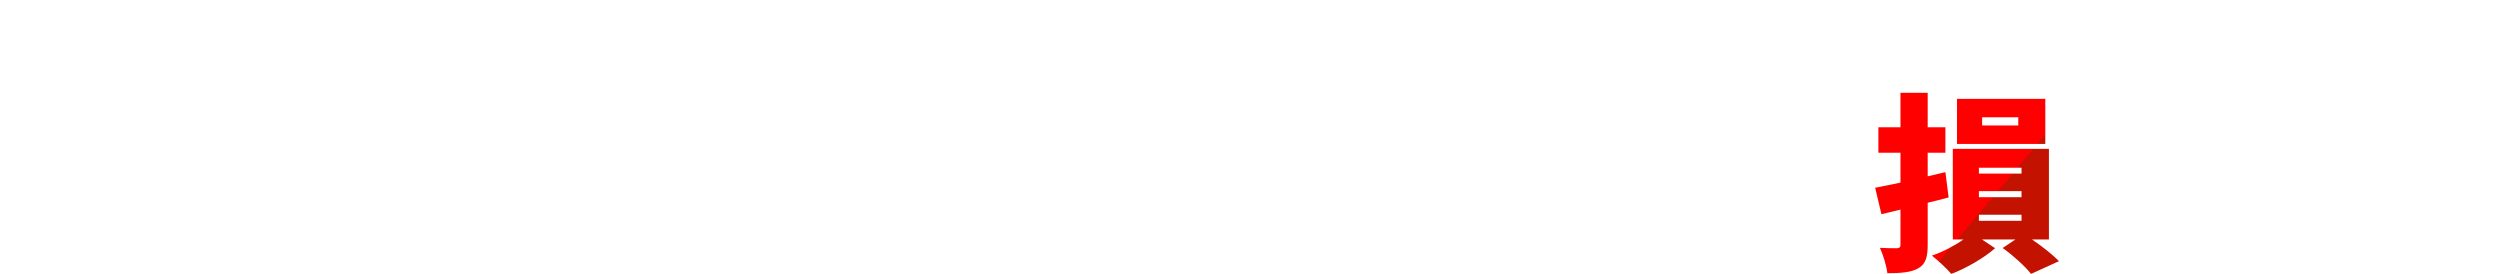 <?xml version="1.0" encoding="UTF-8"?>
<svg id="_レイヤー_2" data-name="レイヤー 2" xmlns="http://www.w3.org/2000/svg" xmlns:xlink="http://www.w3.org/1999/xlink" viewBox="0 0 867.01 95">
  <defs>
    <style>
      .cls-1 {
        fill: url(#_名称未設定グラデーション_92);
        filter: url(#drop-shadow-29);
      }

      .cls-2 {
        filter: url(#drop-shadow-5);
      }

      .cls-2, .cls-3, .cls-4, .cls-5, .cls-6, .cls-7, .cls-8, .cls-9, .cls-10, .cls-11, .cls-12, .cls-13, .cls-14, .cls-15, .cls-16, .cls-17, .cls-18, .cls-19, .cls-20, .cls-21, .cls-22, .cls-23, .cls-24, .cls-25, .cls-26, .cls-27, .cls-28, .cls-29, .cls-30, .cls-31, .cls-32, .cls-33 {
        fill: #fff;
      }

      .cls-3 {
        filter: url(#drop-shadow-7);
      }

      .cls-4 {
        filter: url(#drop-shadow-4);
      }

      .cls-5 {
        filter: url(#drop-shadow-9);
      }

      .cls-6 {
        filter: url(#drop-shadow-1);
      }

      .cls-7 {
        filter: url(#drop-shadow-6);
      }

      .cls-8 {
        filter: url(#drop-shadow-8);
      }

      .cls-9 {
        filter: url(#drop-shadow-2);
      }

      .cls-10 {
        filter: url(#drop-shadow-3);
      }

      .cls-11 {
        filter: url(#drop-shadow-33);
      }

      .cls-12 {
        filter: url(#drop-shadow-32);
      }

      .cls-13 {
        filter: url(#drop-shadow-31);
      }

      .cls-14 {
        filter: url(#drop-shadow-16);
      }

      .cls-15 {
        filter: url(#drop-shadow-15);
      }

      .cls-16 {
        filter: url(#drop-shadow-30);
      }

      .cls-17 {
        filter: url(#drop-shadow-12);
      }

      .cls-18 {
        filter: url(#drop-shadow-13);
      }

      .cls-19 {
        filter: url(#drop-shadow-11);
      }

      .cls-20 {
        filter: url(#drop-shadow-10);
      }

      .cls-21 {
        filter: url(#drop-shadow-23);
      }

      .cls-22 {
        filter: url(#drop-shadow-27);
      }

      .cls-23 {
        filter: url(#drop-shadow-24);
      }

      .cls-24 {
        filter: url(#drop-shadow-28);
      }

      .cls-25 {
        filter: url(#drop-shadow-25);
      }

      .cls-26 {
        filter: url(#drop-shadow-26);
      }

      .cls-27 {
        filter: url(#drop-shadow-20);
      }

      .cls-28 {
        filter: url(#drop-shadow-21);
      }

      .cls-29 {
        filter: url(#drop-shadow-22);
      }

      .cls-30 {
        filter: url(#drop-shadow-14);
      }

      .cls-31 {
        filter: url(#drop-shadow-17);
      }

      .cls-32 {
        filter: url(#drop-shadow-18);
      }

      .cls-33 {
        filter: url(#drop-shadow-19);
      }
    </style>
    <filter id="drop-shadow-1" filterUnits="userSpaceOnUse">
      <feOffset dx="3" dy="3"/>
      <feGaussianBlur result="blur" stdDeviation="0"/>
      <feFlood flood-color="#000" flood-opacity="1"/>
      <feComposite in2="blur" operator="in"/>
      <feComposite in="SourceGraphic"/>
    </filter>
    <filter id="drop-shadow-2" filterUnits="userSpaceOnUse">
      <feOffset dx="3" dy="3"/>
      <feGaussianBlur result="blur-2" stdDeviation="0"/>
      <feFlood flood-color="#000" flood-opacity="1"/>
      <feComposite in2="blur-2" operator="in"/>
      <feComposite in="SourceGraphic"/>
    </filter>
    <filter id="drop-shadow-3" filterUnits="userSpaceOnUse">
      <feOffset dx="3" dy="3"/>
      <feGaussianBlur result="blur-3" stdDeviation="0"/>
      <feFlood flood-color="#000" flood-opacity="1"/>
      <feComposite in2="blur-3" operator="in"/>
      <feComposite in="SourceGraphic"/>
    </filter>
    <filter id="drop-shadow-4" filterUnits="userSpaceOnUse">
      <feOffset dx="3" dy="3"/>
      <feGaussianBlur result="blur-4" stdDeviation="0"/>
      <feFlood flood-color="#000" flood-opacity="1"/>
      <feComposite in2="blur-4" operator="in"/>
      <feComposite in="SourceGraphic"/>
    </filter>
    <filter id="drop-shadow-5" filterUnits="userSpaceOnUse">
      <feOffset dx="3" dy="3"/>
      <feGaussianBlur result="blur-5" stdDeviation="0"/>
      <feFlood flood-color="#000" flood-opacity="1"/>
      <feComposite in2="blur-5" operator="in"/>
      <feComposite in="SourceGraphic"/>
    </filter>
    <filter id="drop-shadow-6" filterUnits="userSpaceOnUse">
      <feOffset dx="3" dy="3"/>
      <feGaussianBlur result="blur-6" stdDeviation="0"/>
      <feFlood flood-color="#000" flood-opacity="1"/>
      <feComposite in2="blur-6" operator="in"/>
      <feComposite in="SourceGraphic"/>
    </filter>
    <filter id="drop-shadow-7" filterUnits="userSpaceOnUse">
      <feOffset dx="3" dy="3"/>
      <feGaussianBlur result="blur-7" stdDeviation="0"/>
      <feFlood flood-color="#000" flood-opacity="1"/>
      <feComposite in2="blur-7" operator="in"/>
      <feComposite in="SourceGraphic"/>
    </filter>
    <filter id="drop-shadow-8" filterUnits="userSpaceOnUse">
      <feOffset dx="3" dy="3"/>
      <feGaussianBlur result="blur-8" stdDeviation="0"/>
      <feFlood flood-color="#000" flood-opacity="1"/>
      <feComposite in2="blur-8" operator="in"/>
      <feComposite in="SourceGraphic"/>
    </filter>
    <filter id="drop-shadow-9" filterUnits="userSpaceOnUse">
      <feOffset dx="3" dy="3"/>
      <feGaussianBlur result="blur-9" stdDeviation="0"/>
      <feFlood flood-color="#000" flood-opacity="1"/>
      <feComposite in2="blur-9" operator="in"/>
      <feComposite in="SourceGraphic"/>
    </filter>
    <filter id="drop-shadow-10" filterUnits="userSpaceOnUse">
      <feOffset dx="3" dy="3"/>
      <feGaussianBlur result="blur-10" stdDeviation="0"/>
      <feFlood flood-color="#000" flood-opacity="1"/>
      <feComposite in2="blur-10" operator="in"/>
      <feComposite in="SourceGraphic"/>
    </filter>
    <filter id="drop-shadow-11" filterUnits="userSpaceOnUse">
      <feOffset dx="3" dy="3"/>
      <feGaussianBlur result="blur-11" stdDeviation="0"/>
      <feFlood flood-color="#000" flood-opacity="1"/>
      <feComposite in2="blur-11" operator="in"/>
      <feComposite in="SourceGraphic"/>
    </filter>
    <filter id="drop-shadow-12" filterUnits="userSpaceOnUse">
      <feOffset dx="3" dy="3"/>
      <feGaussianBlur result="blur-12" stdDeviation="0"/>
      <feFlood flood-color="#000" flood-opacity="1"/>
      <feComposite in2="blur-12" operator="in"/>
      <feComposite in="SourceGraphic"/>
    </filter>
    <filter id="drop-shadow-13" filterUnits="userSpaceOnUse">
      <feOffset dx="3" dy="3"/>
      <feGaussianBlur result="blur-13" stdDeviation="0"/>
      <feFlood flood-color="#000" flood-opacity="1"/>
      <feComposite in2="blur-13" operator="in"/>
      <feComposite in="SourceGraphic"/>
    </filter>
    <filter id="drop-shadow-14" filterUnits="userSpaceOnUse">
      <feOffset dx="2" dy="2"/>
      <feGaussianBlur result="blur-14" stdDeviation="0"/>
      <feFlood flood-color="#000" flood-opacity="1"/>
      <feComposite in2="blur-14" operator="in"/>
      <feComposite in="SourceGraphic"/>
    </filter>
    <filter id="drop-shadow-15" filterUnits="userSpaceOnUse">
      <feOffset dx="3" dy="3"/>
      <feGaussianBlur result="blur-15" stdDeviation="0"/>
      <feFlood flood-color="#000" flood-opacity="1"/>
      <feComposite in2="blur-15" operator="in"/>
      <feComposite in="SourceGraphic"/>
    </filter>
    <filter id="drop-shadow-16" filterUnits="userSpaceOnUse">
      <feOffset dx="3" dy="3"/>
      <feGaussianBlur result="blur-16" stdDeviation="0"/>
      <feFlood flood-color="#000" flood-opacity="1"/>
      <feComposite in2="blur-16" operator="in"/>
      <feComposite in="SourceGraphic"/>
    </filter>
    <filter id="drop-shadow-17" filterUnits="userSpaceOnUse">
      <feOffset dx="3" dy="3"/>
      <feGaussianBlur result="blur-17" stdDeviation="0"/>
      <feFlood flood-color="#000" flood-opacity="1"/>
      <feComposite in2="blur-17" operator="in"/>
      <feComposite in="SourceGraphic"/>
    </filter>
    <filter id="drop-shadow-18" filterUnits="userSpaceOnUse">
      <feOffset dx="3" dy="3"/>
      <feGaussianBlur result="blur-18" stdDeviation="0"/>
      <feFlood flood-color="#000" flood-opacity="1"/>
      <feComposite in2="blur-18" operator="in"/>
      <feComposite in="SourceGraphic"/>
    </filter>
    <filter id="drop-shadow-19" filterUnits="userSpaceOnUse">
      <feOffset dx="2" dy="2"/>
      <feGaussianBlur result="blur-19" stdDeviation="0"/>
      <feFlood flood-color="#000" flood-opacity="1"/>
      <feComposite in2="blur-19" operator="in"/>
      <feComposite in="SourceGraphic"/>
    </filter>
    <filter id="drop-shadow-20" filterUnits="userSpaceOnUse">
      <feOffset dx="3" dy="3"/>
      <feGaussianBlur result="blur-20" stdDeviation="0"/>
      <feFlood flood-color="#000" flood-opacity="1"/>
      <feComposite in2="blur-20" operator="in"/>
      <feComposite in="SourceGraphic"/>
    </filter>
    <filter id="drop-shadow-21" filterUnits="userSpaceOnUse">
      <feOffset dx="3" dy="3"/>
      <feGaussianBlur result="blur-21" stdDeviation="0"/>
      <feFlood flood-color="#000" flood-opacity="1"/>
      <feComposite in2="blur-21" operator="in"/>
      <feComposite in="SourceGraphic"/>
    </filter>
    <filter id="drop-shadow-22" filterUnits="userSpaceOnUse">
      <feOffset dx="3" dy="3"/>
      <feGaussianBlur result="blur-22" stdDeviation="0"/>
      <feFlood flood-color="#000" flood-opacity="1"/>
      <feComposite in2="blur-22" operator="in"/>
      <feComposite in="SourceGraphic"/>
    </filter>
    <filter id="drop-shadow-23" filterUnits="userSpaceOnUse">
      <feOffset dx="3" dy="3"/>
      <feGaussianBlur result="blur-23" stdDeviation="0"/>
      <feFlood flood-color="#000" flood-opacity="1"/>
      <feComposite in2="blur-23" operator="in"/>
      <feComposite in="SourceGraphic"/>
    </filter>
    <filter id="drop-shadow-24" filterUnits="userSpaceOnUse">
      <feOffset dx="3" dy="3"/>
      <feGaussianBlur result="blur-24" stdDeviation="0"/>
      <feFlood flood-color="#000" flood-opacity="1"/>
      <feComposite in2="blur-24" operator="in"/>
      <feComposite in="SourceGraphic"/>
    </filter>
    <filter id="drop-shadow-25" filterUnits="userSpaceOnUse">
      <feOffset dx="3" dy="3"/>
      <feGaussianBlur result="blur-25" stdDeviation="0"/>
      <feFlood flood-color="#000" flood-opacity="1"/>
      <feComposite in2="blur-25" operator="in"/>
      <feComposite in="SourceGraphic"/>
    </filter>
    <filter id="drop-shadow-26" filterUnits="userSpaceOnUse">
      <feOffset dx="3" dy="3"/>
      <feGaussianBlur result="blur-26" stdDeviation="0"/>
      <feFlood flood-color="#000" flood-opacity="1"/>
      <feComposite in2="blur-26" operator="in"/>
      <feComposite in="SourceGraphic"/>
    </filter>
    <filter id="drop-shadow-27" filterUnits="userSpaceOnUse">
      <feOffset dx="3" dy="3"/>
      <feGaussianBlur result="blur-27" stdDeviation="0"/>
      <feFlood flood-color="#000" flood-opacity="1"/>
      <feComposite in2="blur-27" operator="in"/>
      <feComposite in="SourceGraphic"/>
    </filter>
    <filter id="drop-shadow-28" filterUnits="userSpaceOnUse">
      <feOffset dx="3" dy="3"/>
      <feGaussianBlur result="blur-28" stdDeviation="0"/>
      <feFlood flood-color="#000" flood-opacity="1"/>
      <feComposite in2="blur-28" operator="in"/>
      <feComposite in="SourceGraphic"/>
    </filter>
    <linearGradient id="_名称未設定グラデーション_92" data-name="名称未設定グラデーション 92" x1="710.63" y1="88.11" x2="649.61" y2="36.91" gradientUnits="userSpaceOnUse">
      <stop offset=".4" stop-color="#c31200"/>
      <stop offset=".4" stop-color="#d50c00"/>
      <stop offset=".4" stop-color="#e80600"/>
      <stop offset=".4" stop-color="#f50200"/>
      <stop offset=".4" stop-color="#fc0000"/>
      <stop offset=".4" stop-color="red"/>
      <stop offset="1" stop-color="red"/>
    </linearGradient>
    <filter id="drop-shadow-29" filterUnits="userSpaceOnUse">
      <feOffset dx="3" dy="3"/>
      <feGaussianBlur result="blur-29" stdDeviation="0"/>
      <feFlood flood-color="#000" flood-opacity="1"/>
      <feComposite in2="blur-29" operator="in"/>
      <feComposite in="SourceGraphic"/>
    </filter>
    <filter id="drop-shadow-30" filterUnits="userSpaceOnUse">
      <feOffset dx="3" dy="3"/>
      <feGaussianBlur result="blur-30" stdDeviation="0"/>
      <feFlood flood-color="#000" flood-opacity="1"/>
      <feComposite in2="blur-30" operator="in"/>
      <feComposite in="SourceGraphic"/>
    </filter>
    <filter id="drop-shadow-31" filterUnits="userSpaceOnUse">
      <feOffset dx="3" dy="3"/>
      <feGaussianBlur result="blur-31" stdDeviation="0"/>
      <feFlood flood-color="#000" flood-opacity="1"/>
      <feComposite in2="blur-31" operator="in"/>
      <feComposite in="SourceGraphic"/>
    </filter>
    <filter id="drop-shadow-32" filterUnits="userSpaceOnUse">
      <feOffset dx="3" dy="3"/>
      <feGaussianBlur result="blur-32" stdDeviation="0"/>
      <feFlood flood-color="#000" flood-opacity="1"/>
      <feComposite in2="blur-32" operator="in"/>
      <feComposite in="SourceGraphic"/>
    </filter>
    <filter id="drop-shadow-33" filterUnits="userSpaceOnUse">
      <feOffset dx="3" dy="3"/>
      <feGaussianBlur result="blur-33" stdDeviation="0"/>
      <feFlood flood-color="#000" flood-opacity="1"/>
      <feComposite in2="blur-33" operator="in"/>
      <feComposite in="SourceGraphic"/>
    </filter>
  </defs>
  <g id="content">
    <g>
      <g>
        <path class="cls-6" d="m275.57,4.1c-1.22,3.78-3.1,6.8-5.54,9.29,2.02,1.01,4.28,1.8,6.77,2.34-1.08,1.01-2.48,2.95-3.17,4.21-2.88-.79-5.4-1.91-7.63-3.35-2.34,1.51-5,2.7-7.92,3.6-.5-1.04-1.4-2.55-2.27-3.67.65,1.55,1.12,3.02,1.33,4.21l-3.64,1.62c-.07-.5-.18-1.04-.36-1.62l-1.19.07v2.59l3.06-1.01c.83,2.09,1.76,4.75,2.2,6.55l-3.82,1.37c-.29-1.37-.86-3.28-1.44-5.08v10.19h-4.54v-10.51c-.36,2.99-1.04,6.01-1.87,7.99-.9-.58-2.84-1.48-3.92-1.87.94-2.09,1.44-5.33,1.66-8.32l4.14.72v-2.3l-5,.32-.43-4.5,2.74-.11c.43-.54.86-1.12,1.3-1.73-1.04-1.58-2.63-3.42-4.03-4.79l2.45-3.6.65.61c.94-1.98,1.84-4.25,2.38-6.08l4.5,1.66c-1.33,2.52-2.77,5.29-4.03,7.31.25.29.5.61.72.9,1.15-1.91,2.2-3.82,2.99-5.51l4.21,1.91c-1.37,2.09-2.95,4.39-4.54,6.55l2.77-1.15c.5.9.97,1.87,1.4,2.84,2.34-.58,4.5-1.44,6.41-2.52-1.44-1.51-2.7-3.2-3.74-5.11l2.77-.9h-4.32V2.77h14.54l.94-.18,3.49,1.51Zm-23.83,12.49c-.29-.65-.58-1.33-.86-1.94-.54.72-1.08,1.4-1.58,2.05l2.45-.11Zm16.99,13.32h7.52v4.57h-20.45v-4.57h7.78v-3.28h-5.69v-4.57h5.69v-3.78h5.15v3.78h6.05v4.57h-6.05v3.28Zm-5.72-22.68c.76,1.15,1.66,2.23,2.74,3.2,1.04-.97,1.94-2.05,2.7-3.2h-5.44Z"/>
        <path class="cls-9" d="m314.66,6.8v8.03h-5.04v-3.63h-21.42v3.63h-4.75V6.8h4.03c-.61-1.04-1.4-2.23-2.12-3.17l4.54-1.91c1.19,1.33,2.56,3.2,3.13,4.54l-1.26.54h4.79c-.5-1.26-1.37-2.92-2.16-4.17l4.61-1.58c.97,1.4,2.16,3.38,2.66,4.68l-2.99,1.08h5.62c1.08-1.55,2.27-3.78,2.92-5.47l5.69,1.66c-1.04,1.37-2.05,2.7-2.95,3.82h4.72Zm-13.35,14.76c-.25.65-.54,1.22-.83,1.8h11.55v12.17h-5.22v-1.08h-15.62v1.08h-4.97v-12.17h9c.14-.61.29-1.22.4-1.8h-6.12v-9.14h18.83v9.14h-7.02Zm5.51,6.26h-15.62v2.16h15.62v-2.16Zm-12.49-10.01h8.89v-1.66h-8.89v1.66Z"/>
        <path class="cls-10" d="m342.06,16.34c-1.08.83-2.23,1.62-3.38,2.38h12.09v16.59h-5.47v-.87h-11.16v1.01h-5.22v-11.45c-1.62.72-3.31,1.37-4.97,1.98-.61-1.12-2.16-3.28-3.1-4.32,4.39-1.33,8.6-3.13,12.45-5.33h-11.16v-4.57h11.16v-2.52h-8.06v-4.5h8.06V1.22h5.18v3.53h7.2v1.87c1.3-1.4,2.45-2.92,3.49-4.46l4.5,2.3c-1.84,2.63-3.92,5.08-6.26,7.31h7.31v4.57h-12.67Zm3.24,6.62h-11.16v1.62h11.16v-1.62Zm0,7.13v-1.62h-11.16v1.62h11.16Zm-6.8-18.32h1.66c1.04-.79,2.02-1.66,2.95-2.52h-4.61v2.52Z"/>
        <path class="cls-4" d="m363.44,10.58c.83,0,1.66-.04,2.52-.07,1.04-.04,2.52-.14,4.1-.25.43-2.45.68-4.68.68-6.7v-.76l6.41.68c-.25,1.08-.54,2.41-.76,3.42-.18.97-.4,1.94-.61,2.88.94-.07,1.76-.11,2.41-.11,4.1,0,6.8,1.94,6.8,7.27,0,4.17-.47,9.9-1.98,13.07-1.22,2.56-3.31,3.46-6.23,3.46-1.37,0-3.06-.22-4.32-.5l-.94-5.69c1.3.36,3.46.76,4.36.76,1.12,0,1.94-.4,2.41-1.37.9-1.76,1.33-5.83,1.33-9.14,0-2.59-1.08-2.92-3.31-2.92-.4,0-1.01.04-1.66.07-1.44,5.54-4.1,14.11-7.13,19l-5.65-2.27c3.38-4.57,5.69-11.23,7.02-16.09-.94.14-1.73.25-2.23.32-1.15.14-3.2.43-4.39.65l-.47-5.79c.54.04,1.08.07,1.62.07Zm23.94-2.99c-.72-1.4-1.62-3.17-2.45-4.39l3.38-1.37c.9,1.33,2.16,3.67,2.81,4.93l-1.3.54c2.12,3.38,4.79,9.54,5.76,12.81l-5.51,2.56c-.86-4.14-3.24-10.47-5.83-13.79l3.13-1.3Zm5.36-7.49c.94,1.37,2.23,3.67,2.84,4.9l-3.38,1.44c-.72-1.48-1.87-3.6-2.84-4.97l3.38-1.37Z"/>
        <path class="cls-2" d="m404.88,19.11l4.61,2.02c-.86.94-1.58,2.02-1.58,3.17,0,2.02,1.84,3.53,6.66,3.53s9.29-.54,12.71-1.4l.04,6.12c-3.42.76-7.56,1.19-12.53,1.19-8.68,0-12.71-2.95-12.71-8.06,0-2.2.76-4.07,2.81-6.55Zm-.32-13.71c2.66.29,6.01.43,9.86.43,3.17,0,6.98-.14,9.75-.4-.47-.86-.97-1.73-1.4-2.34l3.38-1.37c.9,1.33,2.16,3.67,2.81,4.93l-3.42,1.44c-.11-.25-.25-.5-.4-.79v3.82c-3.6.97-5.98,2.34-9.04,4.39l-3.78-2.77s1.3-.83,2.84-1.22l-.72.04c-3.82,0-6.95-.18-9.9-.4v-5.76Zm26.02-5.4c.94,1.37,2.23,3.67,2.84,4.9l-3.38,1.44c-.72-1.48-1.87-3.6-2.84-4.97l3.38-1.37Z"/>
        <path class="cls-7" d="m466.19,5.76v29.59h-5.58v-1.69h-16.02v1.69h-5.29V5.76h9.29c.32-1.51.61-3.2.76-4.57l6.41.65c-.5,1.37-1.08,2.74-1.58,3.92h12.02Zm-21.6,5v2.77h16.02v-2.77h-16.02Zm0,7.59v2.81h16.02v-2.81h-16.02Zm16.02,10.47v-2.84h-16.02v2.84h16.02Z"/>
        <path class="cls-3" d="m508.95,14.07c-1.76,2.77-3.78,5.26-6.08,7.52v7.7c0,2.81-.5,4.28-2.23,5.18-1.73.86-4.07.97-7.42.97-.22-1.55-1.04-4.03-1.8-5.47-3.96,2.12-8.21,3.85-12.67,5.18-.76-1.26-2.52-3.63-3.56-4.79,4.64-1.15,9-2.7,12.92-4.71-4.25.32-8.28.65-11.59.86l-.72-5.15c1.51-.04,3.28-.11,5.18-.18V4.57h7.52c.4-1.19.76-2.41.97-3.46l6.48.61c-.47.97-1.01,1.94-1.55,2.84h8.46v8.53c.32-.47.65-.97.94-1.48l5.15,2.45Zm-22.71-5.04v1.4h11.19v-1.4h-11.19Zm11.19,5.08h-11.19v1.51h11.19v-1.51Zm-11.19,6.84c3.17-.14,6.55-.32,9.9-.47.43-.4.86-.76,1.3-1.12v-.07h-11.19v1.66Zm11.19,5.26c-1.87,1.37-3.89,2.63-5.98,3.74,1.87.14,4.32.11,5.04.11.68,0,.94-.22.94-.83v-3.02Z"/>
        <path class="cls-8" d="m521.95,15.84c.22-.83.47-1.69.65-2.52-.61.04-1.22.04-1.8.04-1.83,0-3.2-.07-4.43-.14l-.14-5.36c1.94.22,3.06.29,4.61.29.94,0,1.91-.04,2.84-.07.11-.54.18-1.01.22-1.44.11-.94.18-1.91.18-2.73,0-.5-.04-.94-.07-1.26l6.59.5c-.29,1.12-.65,2.84-.83,3.67l-.14.61c1.84-.29,3.67-.65,5.47-1.08v5.4c-2.02.47-4.32.87-6.62,1.12-.36,1.51-.72,3.09-1.08,4.5-1.3,4.97-3.67,12.2-5.69,16.59l-6.01-2.01c2.12-3.53,4.93-11.12,6.26-16.09Zm7.67,6.7l5.15.47c-.25.94-.47,2.12-.47,2.84,0,1.48.94,2.41,4.07,2.41,2.41,0,4.9-.29,7.63-.76l-.22,5.51c-2.05.25-4.46.5-7.45.5-6.23,0-9.36-2.27-9.36-5.9,0-1.8.36-3.74.65-5.08Zm2.38-8.64c2.05-.22,4.71-.4,7.05-.4,1.98,0,4.14.11,6.3.32l-.11,5.18c-1.76-.22-4-.47-6.19-.47-2.59,0-4.79.11-7.05.4v-5.04Zm9.68-9.86c.9,1.33,2.16,3.67,2.81,4.93l-3.42,1.44c-.76-1.48-1.8-3.6-2.77-5l3.38-1.37Zm4.43-1.73c.94,1.37,2.23,3.67,2.84,4.89l-3.38,1.44c-.72-1.48-1.87-3.6-2.84-4.97l3.38-1.37Z"/>
        <path class="cls-5" d="m556.33,6.66c.18-1.08.22-2.41.25-3.46l6.37.61c-.36,1.01-.79,2.45-.97,3.24-.58,2.59-1.51,7.74-1.51,11.55,0,.97.07,1.87.22,2.63.47-.86,1.04-2.34,1.58-3.38l2.63,1.69c-1.15,3.42-2.02,6.98-2.48,9.14-.14.58-.25,1.44-.25,1.8,0,.4.04,1.08.07,1.66l-4.82.47c-.83-2.16-2.16-7.31-2.16-11.7,0-5.87.61-11.38,1.08-14.25Zm9.54,3.24c1.87.25,3.31.36,5.22.36,1.19,0,2.48-.04,3.78-.07,0-1.76-.07-3.42-.14-4.39-.07-.72-.25-1.94-.43-2.63h6.23c-.14.9-.18,1.84-.22,2.63-.04.72-.04,2.34-.04,4.1,1.94-.14,3.71-.32,5.08-.54l-.04,5.62c-1.33.11-3.1.22-5.04.32v1.62c0,8.53-1.01,13.32-7.85,17.89l-4.97-3.92c1.51-.68,3.49-1.94,4.57-3.2,2.09-2.56,2.92-5.26,2.92-10.8v-1.37c-1.26.04-2.52.04-3.71.04-1.48,0-3.46-.11-5.36-.18v-5.47Z"/>
        <path class="cls-20" d="m594.64,6.66c3.35-.29,8.75-.72,15.26-1.3,3.56-.29,7.78-.5,10.37-.61l.04,5.54c-1.84.04-4.86.04-6.84.43-3.85.86-7.16,5.04-7.16,9.25,0,5.25,4.93,7.31,11.09,7.67l-2.02,6.01c-7.96-.61-14.76-4.93-14.76-12.53,0-4.9,2.59-8.67,4.5-10.4-3.06.32-9.32,1.04-13.61,1.98l-.54-5.87c1.44-.04,2.99-.11,3.67-.18Zm20.7,6.62c.9,1.33,2.16,3.49,2.81,4.82l-3.2,1.4c-.97-2.09-1.58-3.28-2.74-4.93l3.13-1.29Zm4.07-1.73c.94,1.3,2.27,3.38,2.99,4.68l-3.17,1.51c-1.04-2.05-1.73-3.17-2.92-4.79l3.1-1.4Z"/>
      </g>
      <path class="cls-19" d="m0,57.13h6.98l4.86,13.25c.61,1.77,1.15,3.67,1.73,5.54h.18c.61-1.87,1.12-3.78,1.73-5.54l4.68-13.25h7.02v29.37h-5.83v-11.27c0-2.84.5-7.09.83-9.9h-.18l-2.41,6.95-4.25,11.63h-3.6l-4.32-11.63-2.34-6.95h-.18c.32,2.81.83,7.06.83,9.9v11.27H0v-29.37Z"/>
      <path class="cls-17" d="m42.37,71.24c-1.37-1.94-2.23-3.92-2.23-5.98,0-4.28,3.1-6.91,7.09-6.91,4.21,0,6.91,2.23,6.91,6.08,0,3.46-2.48,5.51-5.15,7.27,1.58,1.51,3.46,3.02,5.22,4.36.86-1.55,1.48-3.35,1.76-5.51h5.11c-.61,3.06-1.66,5.72-3.2,8.31,1.73,1.22,3.35,2.16,4.32,2.66l-2.56,4.5c-1.58-.9-3.02-1.73-4.9-3.13-2.09,1.98-4.61,3.13-8.21,3.13-6.19,0-9.4-3.13-9.4-7.49,0-3.49,2.48-5.58,5.22-7.31Zm4.68,10.4c1.37,0,2.77-.65,4.03-1.73-2.16-1.8-4.28-3.67-6.12-5.58-1.51,1.15-2.66,2.41-2.66,4.07,0,2.16,2.02,3.24,4.75,3.24Zm-.65-12.78c1.91-1.19,3.35-2.48,3.35-4.25,0-1.55-.86-2.48-2.38-2.48s-2.59,1.01-2.59,2.92c0,1.19.61,2.48,1.62,3.81Z"/>
      <path class="cls-18" d="m76.43,57.13h7.63l9.29,29.37h-6.73l-1.91-7.2h-9.14l-1.91,7.2h-6.48l9.25-29.37Zm6.98,17.24l-.76-2.92c-.86-2.99-1.66-6.41-2.48-9.5h-.14c-.72,3.17-1.55,6.52-2.38,9.5l-.79,2.92h6.55Z"/>
      <path class="cls-30" d="m105.69,66.88c2.77,0,5.04,2.27,5.04,5.04s-2.27,5.04-5.04,5.04-5.04-2.27-5.04-5.04,2.27-5.04,5.04-5.04Z"/>
      <path class="cls-15" d="m153.18,79.08h-3.78v6.26h-5.33v-1.47h-5.26v.43c0,2.38-.54,3.38-2.09,4.1-1.55.65-3.53.72-6.62.72-.25-1.19-1.04-2.99-1.69-4.03,1.48.07,3.6.07,4.18.07.68-.04.9-.25.9-.86v-.43h-10.55v-3.71h10.55v-1.08h-14.04v-3.92h14.04v-.97h-10.29v-3.46h10.29v-1.08h-9.5v-7.63h9.5v-1.08h-13.14v-4.07h13.14v-2.05h5.33v2.05h13.46v4.07h-13.46v1.08h9.93v7.63h-9.93v1.08h10.58v4.43h3.78v3.92Zm-19.69-12.63v-1.22h-4.5v1.22h4.5Zm5.33-1.22v1.22h4.57v-1.22h-4.57Zm0,9.94h5.26v-.97h-5.26v.97Zm5.26,3.92h-5.26v1.08h5.26v-1.08Z"/>
      <path class="cls-14" d="m182.99,80.99c2.84,1.4,6.48,2.41,10.26,2.95-1.19,1.12-2.74,3.31-3.53,4.75-4.25-1.01-8.13-2.88-11.27-5.4v5.72h-5.18v-5.54c-3.24,2.34-7.27,4.18-11.34,5.22-.72-1.26-2.23-3.28-3.35-4.36,3.71-.65,7.49-1.84,10.4-3.35h-9.21v-4.25h13.5v-1.01h-10.19v-3.71h10.19v-1.01h-11.95v-4.03h6.3c-.22-.76-.58-1.66-.86-2.34h-6.91v-4.25h4.32c-.5-1.26-1.26-2.81-1.94-4.03l4.5-1.51c.97,1.51,2.09,3.6,2.56,4.97l-1.62.57h2.59v-5.62h4.86v5.62h1.73v-5.62h4.93v5.62h2.38l-1.08-.32c.76-1.44,1.58-3.53,2.02-5.08l5.51,1.26c-.94,1.55-1.84,2.99-2.63,4.14h4.14v4.25h-6.52c-.5.83-.97,1.62-1.4,2.34h6.48v4.03h-12.2v1.01h10.58v3.71h-10.58v1.01h13.75v4.25h-9.21Zm-10.73-16.34c.4.79.76,1.66.94,2.27l-.43.07h6.12c.32-.72.65-1.55.9-2.34h-7.52Z"/>
      <path class="cls-31" d="m209.77,65.37c-1.19,9.32-4.07,17.06-8.06,21.06-.79-1.19-2.63-3.28-3.74-4.03,3.02-2.84,5.11-7.67,6.19-13.32h-4.9v-4.68h6.41l.9-.18,3.2,1.15Zm22.86,2.02c-1.62,1.94-3.42,4.1-5,5.83,1.22,3.67,2.92,6.8,5.33,8.89-1.22.97-2.99,3.02-3.82,4.46-4.9-4.75-6.91-12.78-8.17-22.07-.94.65-1.94,1.3-2.99,1.84v.61h3.2v4.07h-3.2v1.58h4.18v4.07h-4.18v1.58h5.8v4.25h-5.8v1.08c0,2.56-.54,3.82-2.23,4.61-1.66.76-3.96.86-6.95.86-.25-1.4-1.12-3.56-1.84-4.89,1.87.11,4.21.11,4.86.11.65-.04.9-.21.9-.79v-.97h-5.65v-4.25h5.65v-1.58h-4.03v-4.07h4.03v-1.58h-3.06v-4.07h3.06v-4h2.45c.79-.47,1.58-1.01,2.34-1.58h-13.17v-4.71h18.32l1.12-.25,3.49,2.59c-1.66,1.84-3.74,3.71-6.05,5.33l4.36-.68c.18,1.4.4,2.77.65,4.1.86-1.22,1.69-2.48,2.27-3.6l4.14,3.24Z"/>
      <path class="cls-32" d="m256.46,82.72h15.73v4.71h-15.73v1.48h-4.86v-6.12l-3.28,1.04c-.11-1.55-.65-3.78-1.3-5.72v10.91h-4.36v-10.01c-.36,2.81-.97,5.47-1.76,7.34-.83-.54-2.63-1.37-3.6-1.73.94-2.09,1.4-5.33,1.62-8.32l3.74.65v-2.3c-1.55.11-3.06.25-4.39.36l-.54-4.46c.86-.04,1.87-.11,2.92-.14.4-.54.76-1.08,1.15-1.66-.97-1.66-2.63-3.63-4.07-5.15l2.48-3.46.68.65c.9-1.94,1.76-4.18,2.3-5.94l4.39,1.51c-1.33,2.56-2.77,5.33-4.03,7.34.25.32.5.65.72.97,1.08-1.91,2.05-3.82,2.81-5.47l4.07,1.84c-1.3,2.05-2.77,4.32-4.25,6.44l2.59-1.04c.79,1.58,1.55,3.42,2.09,5.11v-15.37h4.86v19.8c1.62-1.51,3.2-3.74,4.28-5.83h-3.67v-4.61h4.79v-1.4l-3.42,1.22c-.22-1.87-1.01-4.75-1.87-6.88l3.64-1.26c.65,1.4,1.26,3.1,1.66,4.61v-6.3h4.54v6.84c.5-1.8,1.01-3.89,1.26-5.51l4.43,1.37c-1.01,2.52-1.98,5.25-2.81,7.05l-2.88-1.04v1.3h5.11v4.61h-5.11v.18c1.55,1.33,5,4.75,5.83,5.65l-3.06,3.99c-.65-1.15-1.69-2.66-2.77-4.18v6.48h-4.54v-5.9c-1.04,1.91-2.27,3.64-3.6,4.82-.32-1.22-1.12-2.99-1.8-4.32v5.83Zm-9.4-12.74c-.22-.58-.43-1.15-.68-1.69l-1.3,1.83,1.98-.14Zm3.02,6.19c.61,1.47,1.15,3.24,1.51,4.79v-6.12l-2.88,1.22c-.07-.54-.18-1.19-.36-1.91l-1.33.14v2.81l3.06-.94Z"/>
      <path class="cls-33" d="m285.69,66.88c2.77,0,5.04,2.27,5.04,5.04s-2.27,5.04-5.04,5.04-5.04-2.27-5.04-5.04,2.27-5.04,5.04-5.04Z"/>
      <path class="cls-27" d="m325.87,74.37v2.45h5.65v4.39h-5.65v2.12c0,1.22.11,1.33.72,1.33h1.33c.58,0,.76-.47.86-2.92.94.72,2.92,1.48,4.21,1.76-.47,4.14-1.69,5.4-4.54,5.4h-2.81c-3.85,0-4.72-1.37-4.72-5.54v-2.16h-3.31c-.61,3.31-2.66,6.3-8.57,8.03-.54-1.08-1.98-2.99-2.95-3.85,3.89-1.01,5.65-2.48,6.44-4.18h-4.86v-4.39h5.4v-2.45h-1.22c-1.04.86-2.12,1.58-3.28,2.23-.47-.86-1.3-2.09-2.09-3.02-.25,5.22-1.15,11.34-3.85,15.33-.83-.9-2.88-2.56-4-3.1,2.84-4.39,3.06-10.94,3.06-15.91v-12.63h13.03v-2.45h5.47v2.45h12.31v4.32h-25.95v8.35c0,.79,0,1.62-.04,2.52.97-.5,1.94-1.15,2.81-1.87-.68-.5-1.44-1.04-2.12-1.44l2.45-2.63h-1.15v-3.78h6.95l.76-.18,2.92,1.37c-.79,2.27-1.91,4.36-3.24,6.19h7.34c-1.58-2.12-2.88-4.57-3.89-7.23l4.25-1.19c.29.72.61,1.44.97,2.16.79-.61,1.58-1.26,2.12-1.76l3.28,2.38c-1.04.9-2.27,1.73-3.38,2.41.29.36.61.72.94,1.08.97-.68,1.94-1.4,2.66-2.02l3.35,2.52c-.94.72-2.02,1.44-3.06,2.05,1.08.76,2.27,1.4,3.53,1.91-1.08.9-2.52,2.77-3.24,4-1.3-.61-2.48-1.37-3.6-2.23v.18h-1.3Zm-15.59-7.85c.65.36,1.33.76,1.98,1.19.29-.4.61-.79.86-1.19h-2.84Zm10.65,7.85h-3.06v2.45h3.06v-2.45Z"/>
      <path class="cls-28" d="m362.99,80.99c2.84,1.4,6.48,2.41,10.26,2.95-1.19,1.12-2.74,3.31-3.53,4.75-4.25-1.01-8.13-2.88-11.27-5.4v5.72h-5.18v-5.54c-3.24,2.34-7.27,4.18-11.34,5.22-.72-1.26-2.23-3.28-3.35-4.36,3.71-.65,7.49-1.84,10.4-3.35h-9.21v-4.25h13.5v-1.01h-10.19v-3.71h10.19v-1.01h-11.95v-4.03h6.3c-.22-.76-.58-1.66-.86-2.34h-6.91v-4.25h4.32c-.5-1.26-1.26-2.81-1.94-4.03l4.5-1.51c.97,1.51,2.09,3.6,2.56,4.97l-1.62.57h2.59v-5.62h4.86v5.62h1.73v-5.62h4.93v5.62h2.38l-1.08-.32c.76-1.44,1.58-3.53,2.02-5.08l5.51,1.26c-.94,1.55-1.84,2.99-2.63,4.14h4.14v4.25h-6.52c-.5.83-.97,1.62-1.4,2.34h6.48v4.03h-12.2v1.01h10.58v3.71h-10.58v1.01h13.75v4.25h-9.21Zm-10.73-16.34c.4.79.76,1.66.94,2.27l-.43.07h6.12c.32-.72.65-1.55.9-2.34h-7.52Z"/>
      <path class="cls-29" d="m396.25,58.5c9.07,0,14.83,6.26,14.83,14.36,0,7.49-4.43,12.99-13.71,14.54l-3.28-5.11c1.51-.18,2.48-.4,3.49-.65,4.54-1.12,7.56-4.28,7.56-8.96s-2.23-7.88-6.34-8.86c-.47,2.88-1.12,6.01-2.09,9.29-2.12,7.13-5.33,11.91-9.54,11.91s-7.77-4.79-7.77-10.87c0-8.46,7.31-15.66,16.85-15.66Zm-8.93,19.8c1.44,0,2.52-2.16,3.78-6.3.79-2.41,1.4-5.26,1.84-8.06-5.29,1.44-7.92,6.23-7.92,9.65,0,3.1,1.08,4.71,2.3,4.71Z"/>
      <path class="cls-21" d="m429.41,64.11v1.65h6.12v4.82h-6.12v3.06h6.55v4.93h-6.55v10.44h-5.08v-10.44h-6.88v-4.93h6.88v-3.06h-6.16v-4.82h6.16v-1.8l-4.39,1.48c-.25-2.02-1.19-5.15-2.12-7.45l4.28-1.33c.94,2.05,1.76,4.68,2.23,6.62v-8.46h5.08v8.89c.86-2.05,1.76-5.08,2.2-7.31l5.11,1.15c-1.12,2.81-2.34,5.72-3.35,7.67l-3.96-1.12Zm12.45,15.73h-5.08v-20.59h5.08v20.59Zm8.42-24.26v27.29c0,2.91-.54,4.32-2.2,5.18-1.69.83-4.28,1.01-7.59,1.01-.22-1.51-1.04-3.96-1.8-5.43,2.27.11,4.64.11,5.43.11.68,0,.97-.22.97-.9v-27.25h5.18Z"/>
      <path class="cls-23" d="m481.17,66.59h10.15v4.82h-2.74v17.53h-4.93v-17.53h-2.48c-.14,5.33-1.04,12.81-5.51,17.57-.54-.97-1.94-2.38-3.1-3.17h-10.01v2.45h-4.5v-32.25h4.5v19.04c1.58-1.44,3.06-3.6,4.1-5.72h-3.56v-4.32h3.89v-1.29l-3.02.97c0-1.66-.43-4.21-1.01-6.16l3.09-1.01c.4,1.12.72,2.41.94,3.63v-5.87h4.25v6.88c.4-1.55.76-3.28.94-4.64l4.03.9c-.9,2.2-1.8,4.68-2.52,6.23l-2.45-.72v1.08h3.89v4.32h-3.89v.11c.94.72,3.67,3.28,4.36,3.96l-2.74,3.46c-.4-.68-.97-1.62-1.62-2.56v6.44h-4.25v-4.75c-.86,1.47-1.84,2.81-2.88,3.74-.29-1.08-.97-2.52-1.55-3.67v5.29h11.84v.18c1.62-3.71,1.8-7.92,1.8-11.45v-12.56l2.81.79c3.06-.83,6.12-2.02,8.13-3.13l4.18,3.78c-3.06,1.4-6.73,2.45-10.15,3.24v4.39Z"/>
      <path class="cls-25" d="m505.29,64.83c-1.48,0-4.07-.07-5.94-.25v-5c1.76.29,4.5.43,6.41.43h1.4c.4-1.62.58-2.99.61-3.89l5.69.47c-.14.79-.4,1.91-.79,3.24,3.2-.18,6.62-.47,9.61-1.01l-.04,5c-3.35.43-7.7.76-11.52.9-.43.94-.9,1.8-1.37,2.52.72-.21,2.52-.36,3.53-.36,2.09,0,3.82.86,4.75,2.52,1.44-.68,2.59-1.15,3.85-1.73,1.55-.68,3.02-1.37,4.54-2.09l2.12,4.97c-1.26.36-3.49,1.19-4.86,1.73-1.37.5-3.1,1.19-4.97,2.02.04,1.95.11,4.36.14,5.94h-5.15c.07-.9.14-2.23.18-3.56-2.23,1.29-3.2,2.45-3.2,3.89,0,1.51,1.12,2.12,4.46,2.12,3.17,0,7.24-.43,10.37-1.12l-.18,5.58c-2.2.29-6.77.61-10.29.61-5.87,0-10.08-1.51-10.08-6.26s4.25-7.63,8.21-9.72c-.54-.54-1.26-.72-1.94-.72-1.84,0-4.03,1.19-5.26,2.38-1.08,1.12-2.09,2.41-3.31,4.03l-4.61-3.46c3.38-2.99,5.9-5.9,7.63-9.18Z"/>
      <path class="cls-26" d="m536.62,60.55c4.07,0,9.54-.11,13.64-.18l-.04-.4c-.11-1.37-.25-2.88-.4-3.56h6.23c-.11.68-.25,2.88-.29,3.53v.4c2.66,0,6.23-.04,8.53-.04h1.44l-.07,5.11c-2.12-.11-5.47-.18-9.97-.21.04,1.69.04,3.49.04,4.97.94,1.44,1.4,3.2,1.4,5.15,0,4.57-2.95,10.76-11.88,13.18l-4.57-4.61c3.1-.61,6.08-1.48,8.17-3.13-.22.04-.43.04-.65.04-2.63,0-6.33-2.23-6.33-6.84,0-4.32,3.46-6.95,7.59-6.95.32,0,.61,0,.9.04l-.04-1.8c-5.36.07-10.62.29-14.97.5l-.14-5.18h1.4Zm12.71,15.48c1.01,0,2.02-.61,2.02-2.56,0-.32-.04-.65-.07-1.01-.43-.61-1.15-.94-1.94-.94-1.08,0-2.27.68-2.27,2.3,0,1.29,1.15,2.2,2.27,2.2Z"/>
      <path class="cls-22" d="m580.21,68.47c1.98-1.66,5.29-4.21,7.02-5.76-1.8.04-5.47.18-7.38.32-1.08.07-2.34.18-3.2.32l-.18-5.58c1.12.14,2.45.22,3.64.22,1.91,0,9.04-.11,11.16-.29,1.69-.14,2.7-.29,3.17-.43l2.66,3.82c-.94.58-1.83,1.12-2.74,1.73-2.02,1.37-5.15,3.92-7.09,5.44.94-.18,1.62-.21,2.48-.21,6.12,0,10.94,3.92,10.94,9.29s-4.03,10.44-13.25,10.44c-5.04,0-9.21-2.34-9.21-6.26,0-3.13,2.88-6.05,6.91-6.05,4.36,0,7.16,2.52,7.78,5.9,1.4-.97,2.09-2.38,2.09-4.1,0-3.06-3.13-4.97-7.06-4.97-5.22,0-8.96,3.13-12.38,7.31l-3.92-4.07c2.3-1.8,6.44-5.33,8.57-7.05Zm6.12,14.4c.58,0,1.12-.04,1.62-.07-.18-1.98-1.26-3.24-2.77-3.24-1.15,0-1.84.68-1.84,1.4,0,1.12,1.19,1.91,2.99,1.91Z"/>
      <path class="cls-24" d="m615.67,69.26c-1.66-3.06-2.09-7.09-2.59-11.52l5.87-.87c.22,4.21,1.04,6.84,2.12,9.94,3.02-1.15,5.47-1.69,7.2-2.23,1.51-.47,3.2-.9,4.43-1.51l1.4,5.69c-1.44.29-2.66.61-4.82,1.19-2.3.61-5.08,1.44-8.35,2.81-3.06,1.26-5.04,3.17-5.04,5.33,0,2.34,2.27,3.46,6.84,3.46,3.53,0,8.39-.61,11.77-1.37l-.07,6.23c-3.24.54-6.8.9-11.55.9-7.34,0-12.99-1.98-12.99-8.57,0-4.07,2.52-6.98,5.79-9.47Z"/>
      <path class="cls-1" d="m672.79,65.47c-2.38.66-4.82,1.25-7.26,1.85v14.52c0,4.42-.73,6.73-3.23,8.18-2.51,1.45-5.94,1.72-10.76,1.72-.26-2.44-1.45-6.34-2.57-8.78,2.31.13,5.02.13,5.87.13.92-.07,1.25-.33,1.25-1.25v-12.14l-6.6,1.58-2.18-9.17c2.51-.46,5.54-1.12,8.78-1.78v-10.36h-7.66v-8.84h7.66v-11.94h9.44v11.94h6.14v8.84h-6.14v8.18l6.14-1.45,1.12,8.78Zm28.91,14.58c3.7,2.51,7.33,5.41,9.37,7.52l-9.7,4.42c-1.98-2.57-6.2-6.4-9.83-8.98l4.42-2.97h-11.61l4.55,3.04c-3.7,3.3-10.1,7-15.18,8.91-1.58-1.85-4.55-4.62-6.73-6.34,3.7-1.25,7.85-3.43,10.95-5.61h-3.7v-31.41h33.33v31.41h-5.87Zm4.62-33.13h-30.62v-15.64h30.62v15.64Zm-23.03,10.29h14.78v-2.05h-14.78v2.05Zm0,8.18h14.78v-2.11h-14.78v2.11Zm0,8.18h14.78v-2.11h-14.78v2.11Zm13.66-35.9h-12.54v2.84h12.54v-2.84Z"/>
      <path class="cls-16" d="m721.56,60.55c4.07,0,9.54-.11,13.64-.18l-.04-.4c-.11-1.37-.25-2.88-.4-3.56h6.23c-.11.68-.25,2.88-.29,3.53v.4c2.66,0,6.23-.04,8.53-.04h1.44l-.07,5.11c-2.12-.11-5.47-.18-9.97-.21.04,1.69.04,3.49.04,4.97.94,1.44,1.4,3.2,1.4,5.15,0,4.57-2.95,10.76-11.88,13.18l-4.57-4.61c3.1-.61,6.08-1.48,8.17-3.13-.22.04-.43.04-.65.04-2.63,0-6.33-2.23-6.33-6.84,0-4.32,3.46-6.95,7.59-6.95.32,0,.61,0,.9.04l-.04-1.8c-5.36.07-10.62.29-14.97.5l-.14-5.18h1.4Zm12.71,15.48c1.01,0,2.02-.61,2.02-2.56,0-.32-.04-.65-.07-1.01-.43-.61-1.15-.94-1.94-.94-1.08,0-2.27.68-2.27,2.3,0,1.29,1.15,2.2,2.27,2.2Z"/>
      <path class="cls-13" d="m765.16,68.47c1.98-1.66,5.29-4.21,7.02-5.76-1.8.04-5.47.18-7.38.32-1.08.07-2.34.18-3.2.32l-.18-5.58c1.12.14,2.45.22,3.64.22,1.91,0,9.04-.11,11.16-.29,1.69-.14,2.7-.29,3.17-.43l2.66,3.82c-.94.58-1.83,1.12-2.74,1.73-2.02,1.37-5.15,3.92-7.09,5.44.94-.18,1.62-.21,2.48-.21,6.12,0,10.94,3.92,10.94,9.29s-4.03,10.44-13.25,10.44c-5.04,0-9.21-2.34-9.21-6.26,0-3.13,2.88-6.05,6.91-6.05,4.36,0,7.16,2.52,7.78,5.9,1.4-.97,2.09-2.38,2.09-4.1,0-3.06-3.13-4.97-7.06-4.97-5.22,0-8.96,3.13-12.38,7.31l-3.92-4.07c2.3-1.8,6.44-5.33,8.57-7.05Zm6.12,14.4c.58,0,1.12-.04,1.62-.07-.18-1.98-1.26-3.24-2.77-3.24-1.15,0-1.84.68-1.84,1.4,0,1.12,1.19,1.91,2.99,1.91Z"/>
      <path class="cls-12" d="m805.51,81.96c-4.07,1.4-8.53,2.84-12.13,4l-1.15-5.33c1.19-.29,2.59-.68,4.14-1.12v-7.7h-3.38v-4.79h3.38v-5.51h-3.71v-4.82h12.35v4.82h-3.67v5.51h3.02v4.79h-3.02v6.23c1.08-.36,2.2-.68,3.28-1.04l.9,4.97Zm21.31,1.22v4.72h-23.18v-4.72h9.39v-2.59h-7.02v-4.68h7.02v-2.45h-6.91v-17.21h19.19v17.21h-6.91v2.45h7.24v4.68h-7.24v2.59h8.42Zm-15.98-20.37h2.7v-2.16h-2.7v2.16Zm0,6.26h2.7v-2.2h-2.7v2.2Zm9.5-8.42h-2.45v2.16h2.45v-2.16Zm0,6.23h-2.45v2.2h2.45v-2.2Z"/>
      <path class="cls-11" d="m864.01,61.59v27.46h-5.51v-1.76h-18.72v1.76h-5.25v-27.46h11.73v-6.73h5.4v6.73h12.35Zm-24.23,5.29v5.04h6.48v-5.04h-6.48Zm0,15.23h6.48v-5.08h-6.48v5.08Zm11.88-15.23v5.04h6.84v-5.04h-6.84Zm6.84,15.23v-5.08h-6.84v5.08h6.84Z"/>
    </g>
  </g>
</svg>
